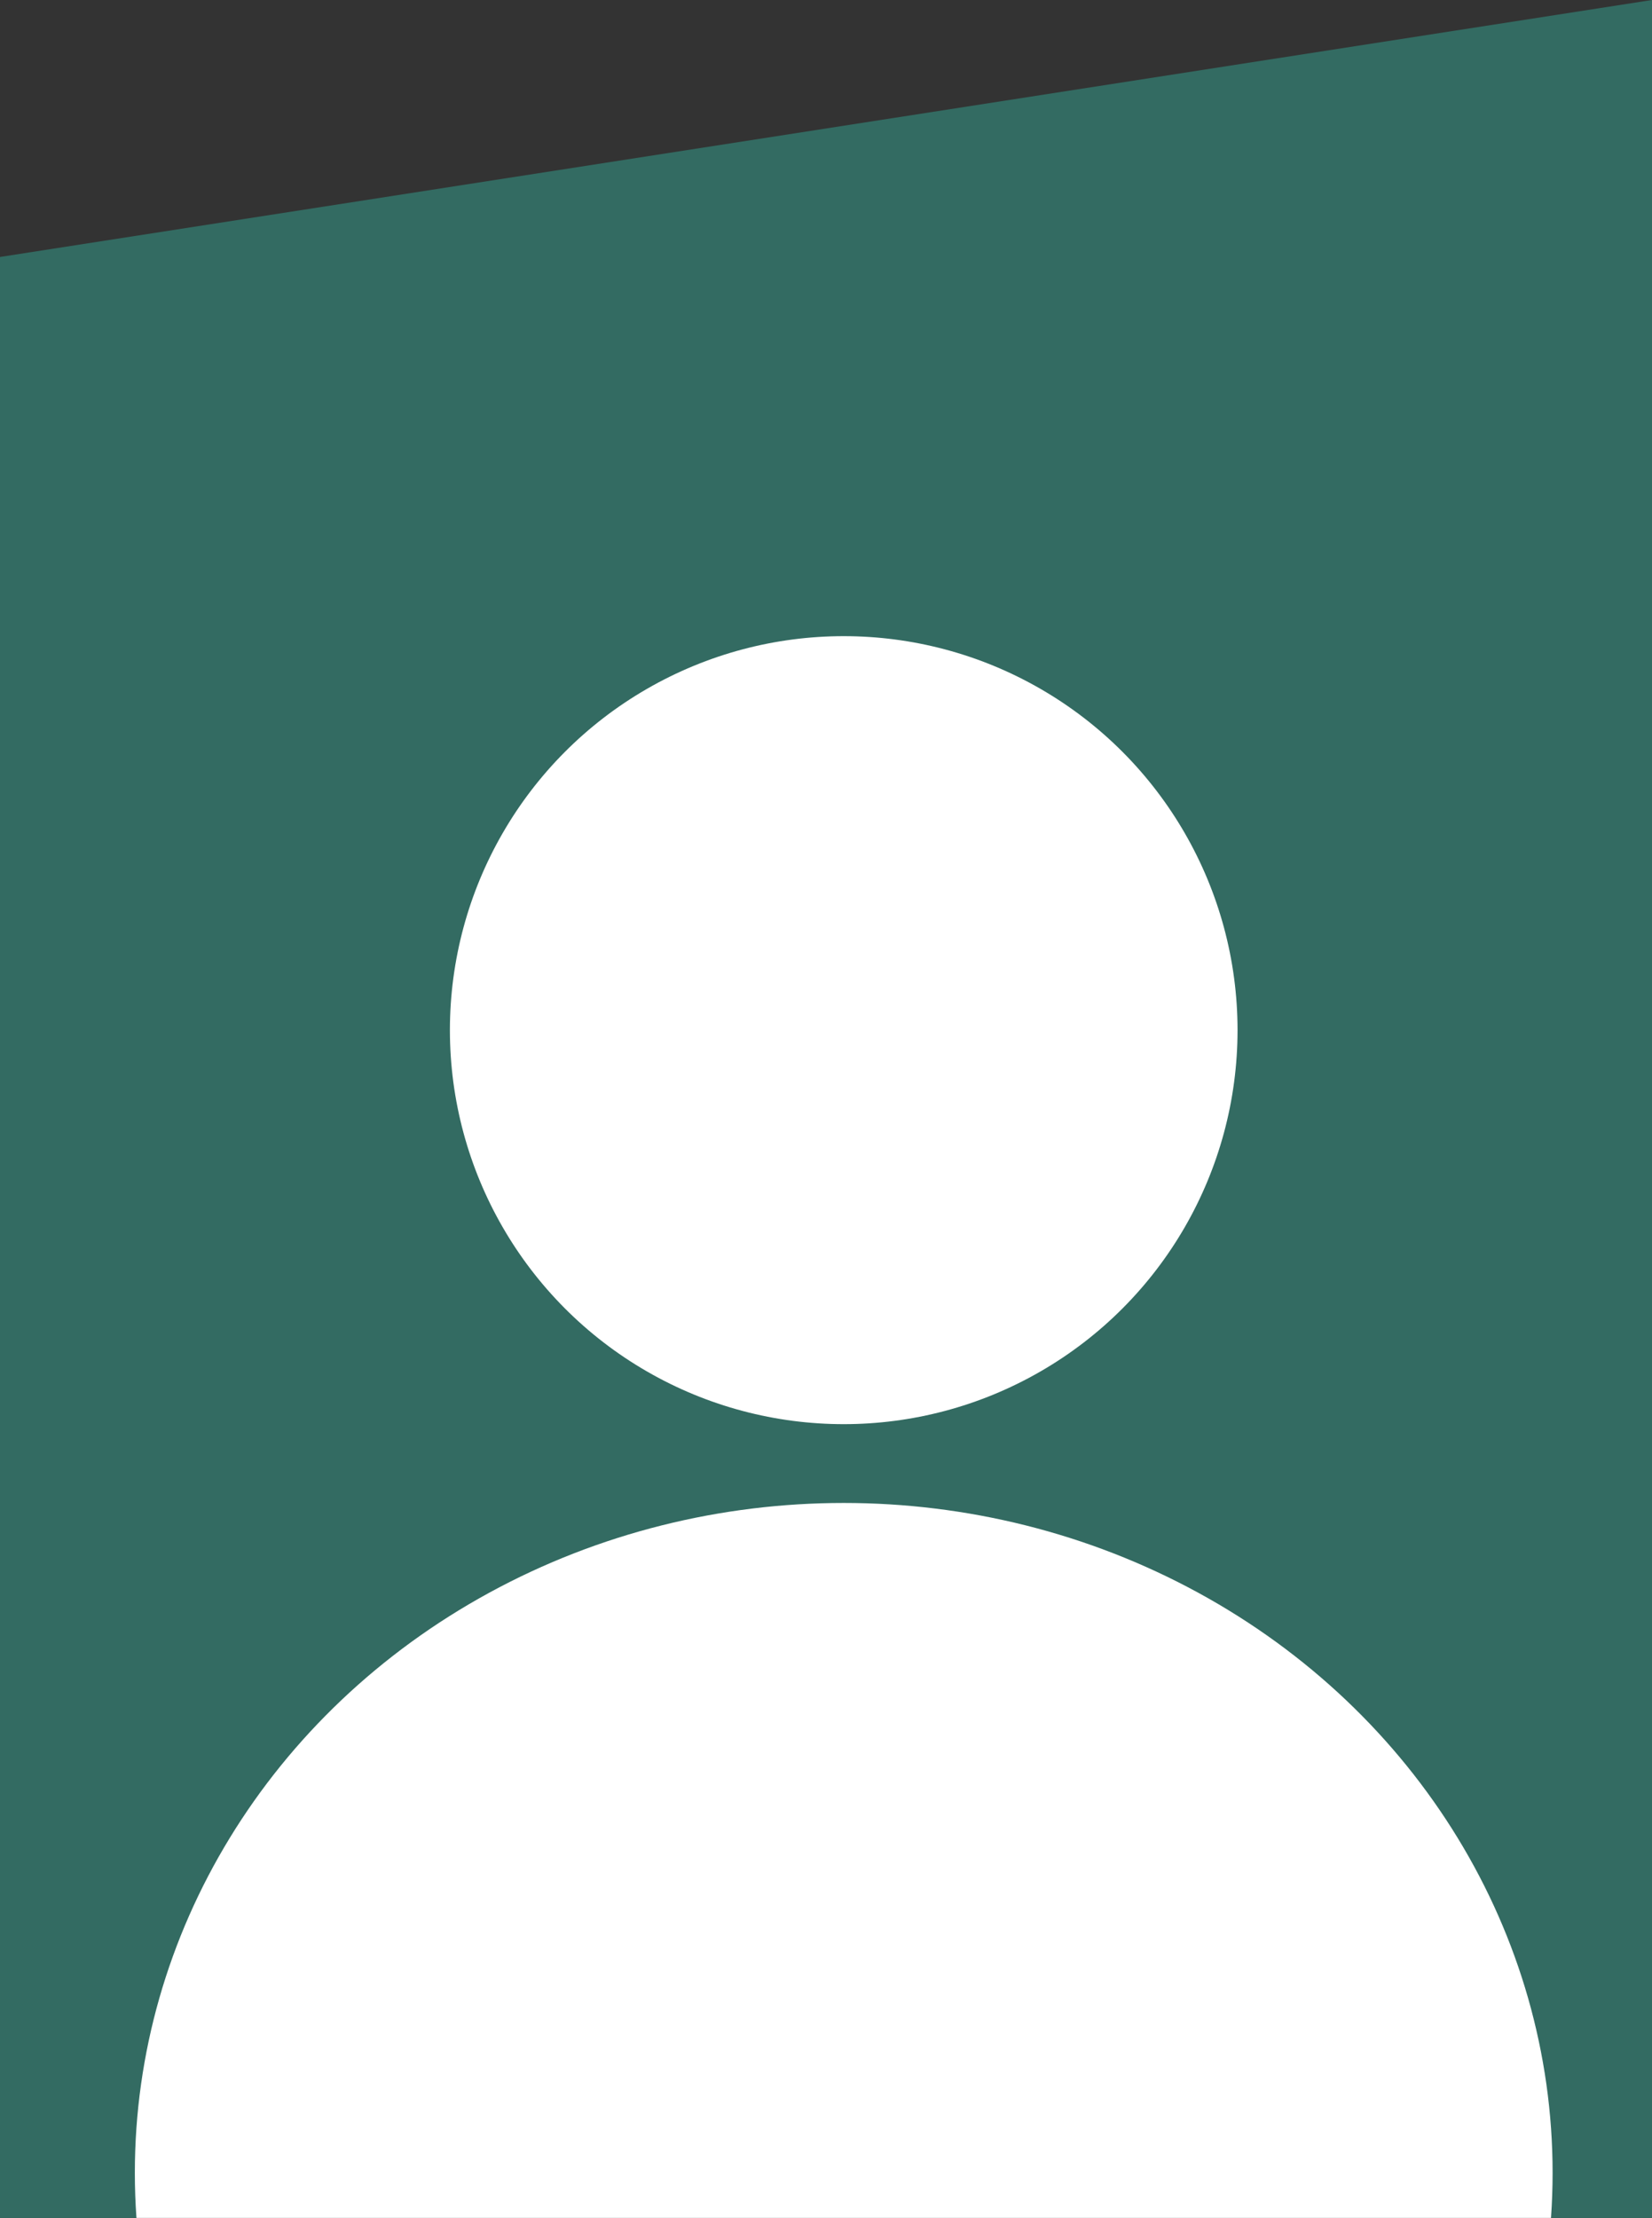<svg xmlns="http://www.w3.org/2000/svg" xmlns:xlink="http://www.w3.org/1999/xlink" width="20.974" height="28.146" viewBox="0 0 20.974 28.146">
  <rect x="0" y="0" width="20.974" height="28.146" fill="#333333" stroke="none"/>
  <defs>
    <clipPath id="clip-path">
      <path id="Path_631" data-name="Path 631" d="M0,44.466V69.351H20.388V41.205Z" transform="translate(1642.288 2.722)" fill="#709f8e"/>
    </clipPath>
  </defs>
  <g id="account-icon" transform="translate(-1642.288 -43.927)">
    <path id="Path_632" data-name="Path 632" d="M0,44.466V69.351H20.974V41.205Z" transform="translate(1642.288 2.722)" fill="#336b62"/>
    <g id="Mask_Group_23" data-name="Mask Group 23" clip-path="url(#clip-path)">
      <circle id="Ellipse_75" data-name="Ellipse 75" cx="5" cy="5" r="5" transform="translate(1648 52)" fill="#fff"/>
      <ellipse id="Ellipse_76" data-name="Ellipse 76" cx="9" cy="8.5" rx="9" ry="8.5" transform="translate(1644 63)" fill="#fff"/>
    </g>
  </g>
</svg>
